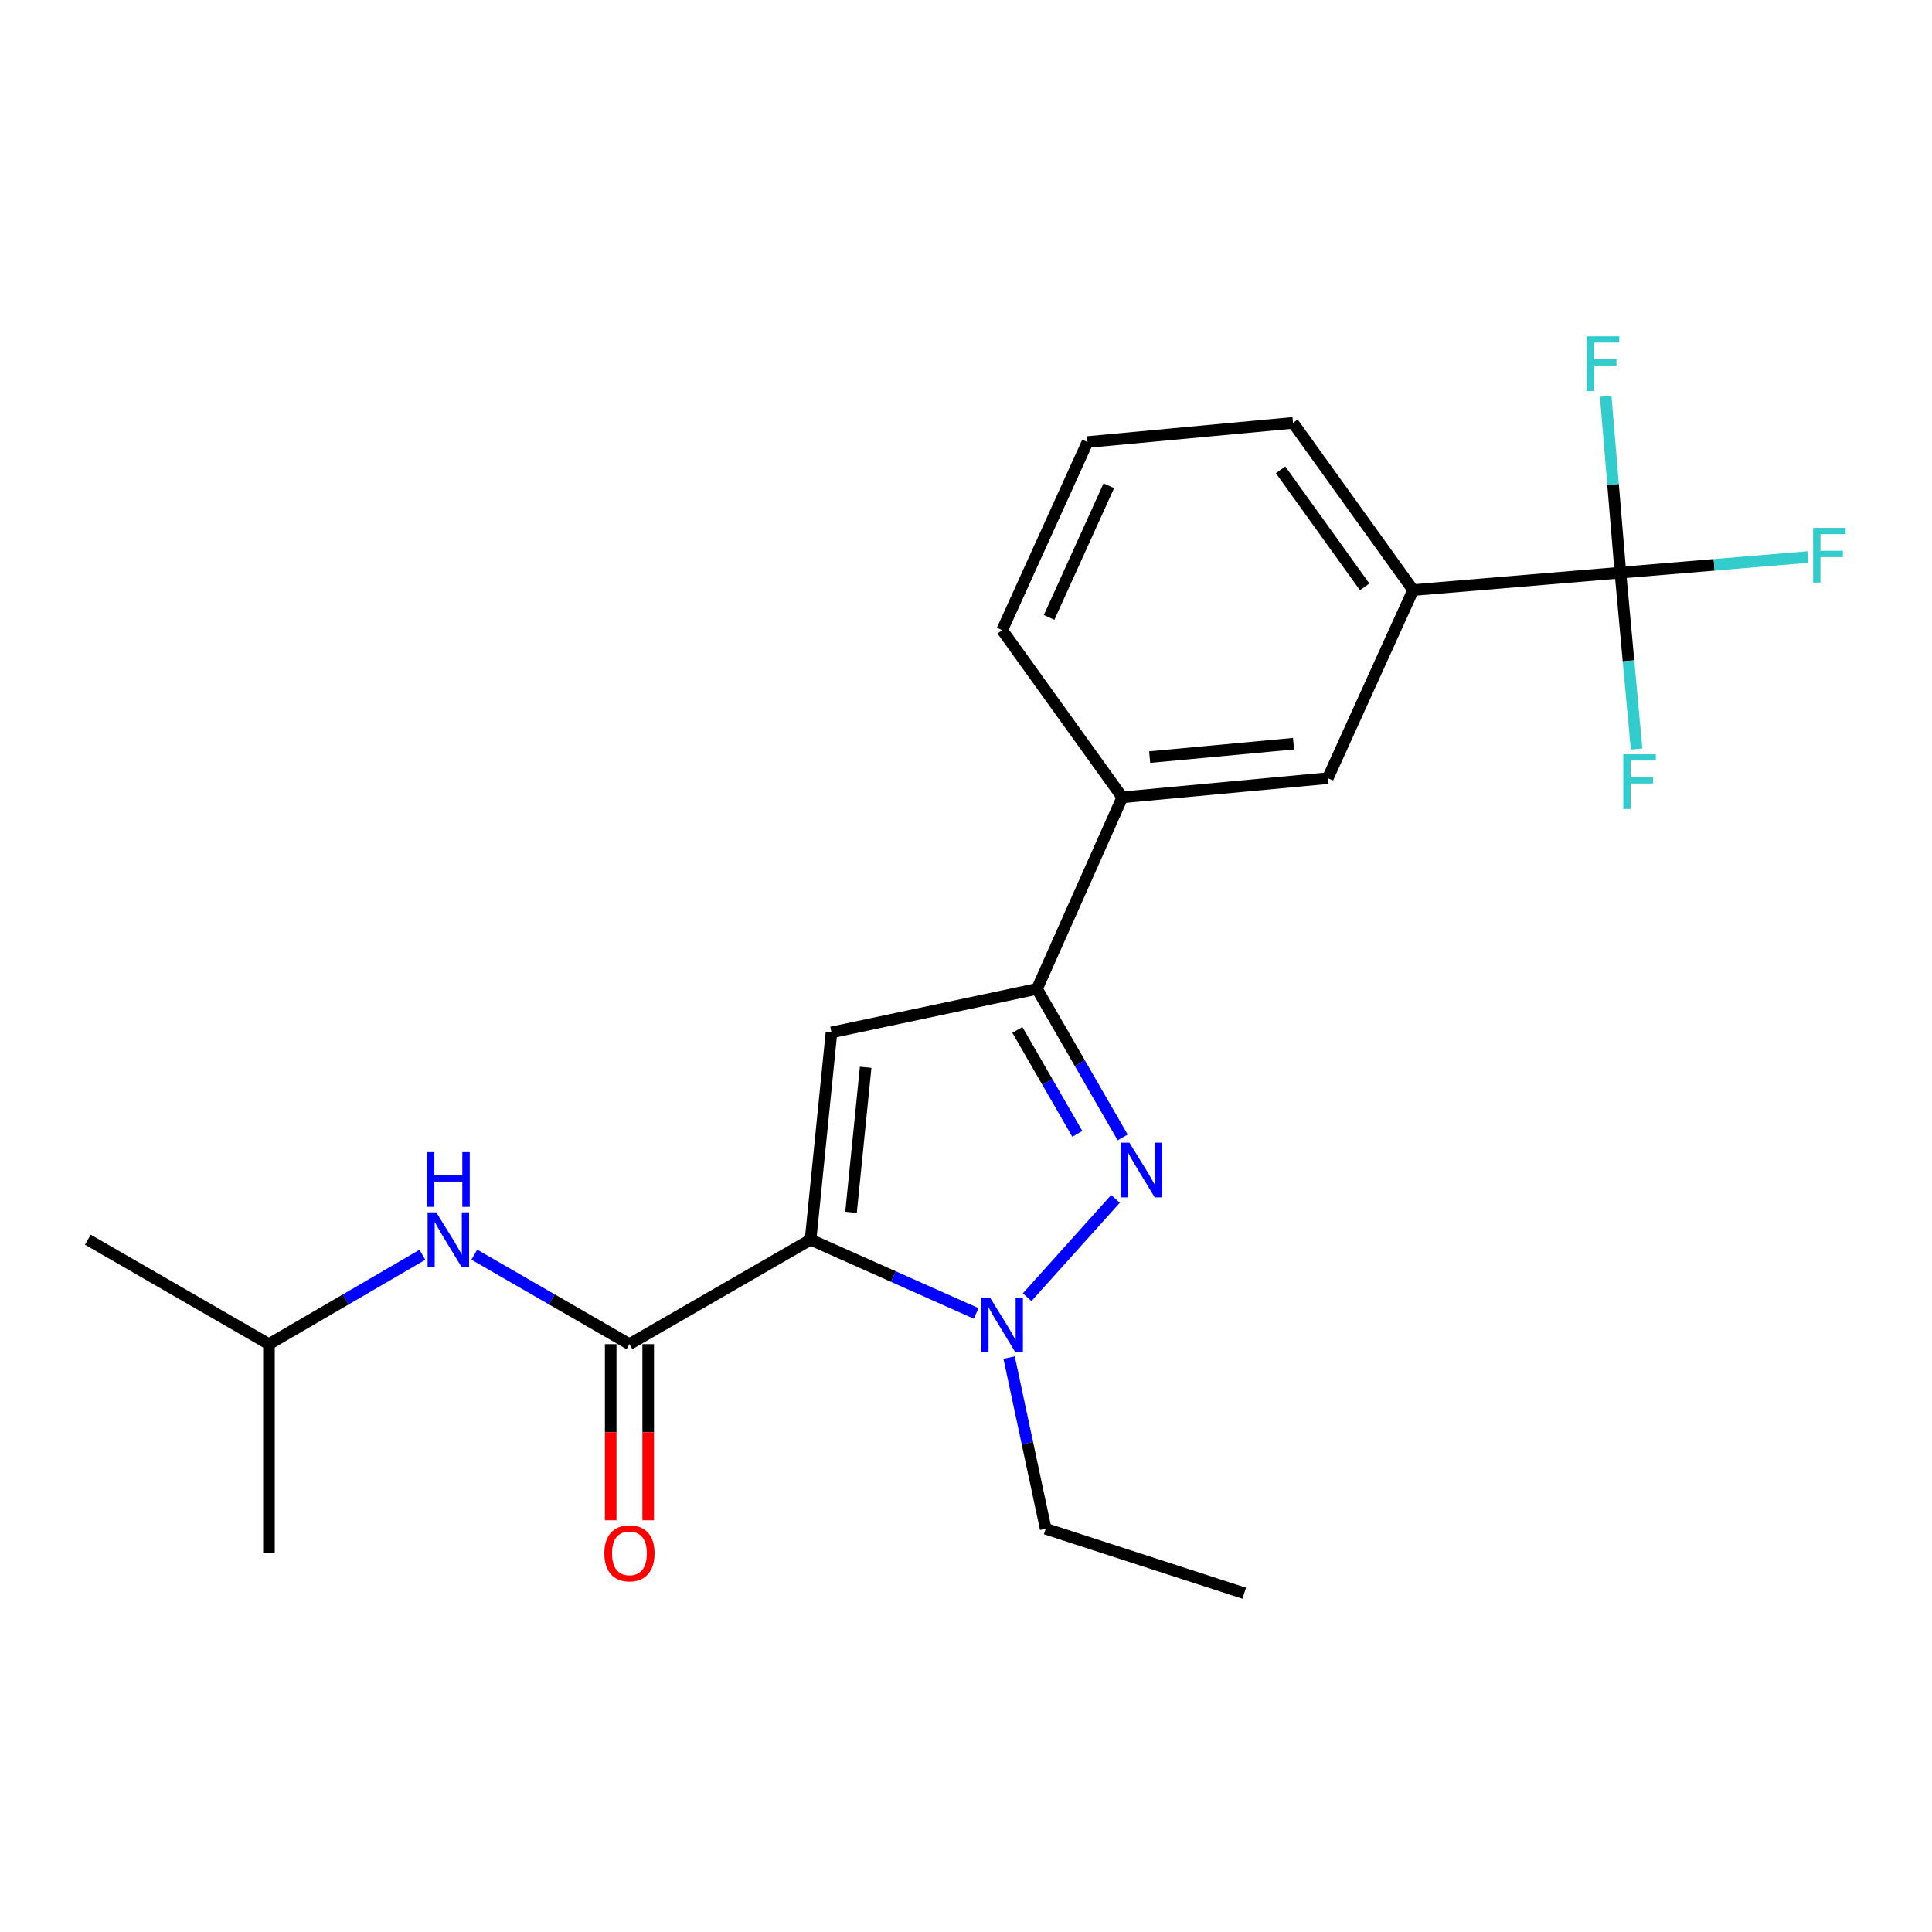 <?xml version='1.0' encoding='iso-8859-1'?>
<svg version='1.1' baseProfile='full'
              xmlns='http://www.w3.org/2000/svg'
                      xmlns:rdkit='http://www.rdkit.org/xml'
                      xmlns:xlink='http://www.w3.org/1999/xlink'
                  xml:space='preserve'
width='1000px' height='1000px' viewBox='0 0 1000 1000'>
<!-- END OF HEADER -->
<rect style='opacity:1.0;fill:#FFFFFF;stroke:none' width='1000' height='1000' x='0' y='0'> </rect>
<path class='bond-0' d='M 245.503,649.41 L 285.651,672.572' style='fill:none;fill-rule:evenodd;stroke:#0000FF;stroke-width:6px;stroke-linecap:butt;stroke-linejoin:miter;stroke-opacity:1' />
<path class='bond-0' d='M 285.651,672.572 L 325.8,695.734' style='fill:none;fill-rule:evenodd;stroke:#000000;stroke-width:6px;stroke-linecap:butt;stroke-linejoin:miter;stroke-opacity:1' />
<path class='bond-1' d='M 218.631,649.474 L 178.92,672.604' style='fill:none;fill-rule:evenodd;stroke:#0000FF;stroke-width:6px;stroke-linecap:butt;stroke-linejoin:miter;stroke-opacity:1' />
<path class='bond-1' d='M 178.92,672.604 L 139.209,695.734' style='fill:none;fill-rule:evenodd;stroke:#000000;stroke-width:6px;stroke-linecap:butt;stroke-linejoin:miter;stroke-opacity:1' />
<path class='bond-2' d='M 316.095,695.734 L 316.095,741.308' style='fill:none;fill-rule:evenodd;stroke:#000000;stroke-width:6px;stroke-linecap:butt;stroke-linejoin:miter;stroke-opacity:1' />
<path class='bond-2' d='M 316.095,741.308 L 316.095,786.882' style='fill:none;fill-rule:evenodd;stroke:#FF0000;stroke-width:6px;stroke-linecap:butt;stroke-linejoin:miter;stroke-opacity:1' />
<path class='bond-2' d='M 335.506,695.734 L 335.506,741.308' style='fill:none;fill-rule:evenodd;stroke:#000000;stroke-width:6px;stroke-linecap:butt;stroke-linejoin:miter;stroke-opacity:1' />
<path class='bond-2' d='M 335.506,741.308 L 335.506,786.882' style='fill:none;fill-rule:evenodd;stroke:#FF0000;stroke-width:6px;stroke-linecap:butt;stroke-linejoin:miter;stroke-opacity:1' />
<path class='bond-3' d='M 325.8,695.734 L 419.554,641.654' style='fill:none;fill-rule:evenodd;stroke:#000000;stroke-width:6px;stroke-linecap:butt;stroke-linejoin:miter;stroke-opacity:1' />
<path class='bond-4' d='M 139.209,695.734 L 45.455,641.654' style='fill:none;fill-rule:evenodd;stroke:#000000;stroke-width:6px;stroke-linecap:butt;stroke-linejoin:miter;stroke-opacity:1' />
<path class='bond-5' d='M 139.209,695.734 L 139.209,803.906' style='fill:none;fill-rule:evenodd;stroke:#000000;stroke-width:6px;stroke-linecap:butt;stroke-linejoin:miter;stroke-opacity:1' />
<path class='bond-6' d='M 581.092,588.727 L 558.917,550.288' style='fill:none;fill-rule:evenodd;stroke:#0000FF;stroke-width:6px;stroke-linecap:butt;stroke-linejoin:miter;stroke-opacity:1' />
<path class='bond-6' d='M 558.917,550.288 L 536.742,511.849' style='fill:none;fill-rule:evenodd;stroke:#000000;stroke-width:6px;stroke-linecap:butt;stroke-linejoin:miter;stroke-opacity:1' />
<path class='bond-6' d='M 557.626,586.895 L 542.103,559.988' style='fill:none;fill-rule:evenodd;stroke:#0000FF;stroke-width:6px;stroke-linecap:butt;stroke-linejoin:miter;stroke-opacity:1' />
<path class='bond-6' d='M 542.103,559.988 L 526.581,533.081' style='fill:none;fill-rule:evenodd;stroke:#000000;stroke-width:6px;stroke-linecap:butt;stroke-linejoin:miter;stroke-opacity:1' />
<path class='bond-7' d='M 577.385,620.543 L 531.645,671.433' style='fill:none;fill-rule:evenodd;stroke:#0000FF;stroke-width:6px;stroke-linecap:butt;stroke-linejoin:miter;stroke-opacity:1' />
<path class='bond-8' d='M 536.742,511.849 L 430.37,534.377' style='fill:none;fill-rule:evenodd;stroke:#000000;stroke-width:6px;stroke-linecap:butt;stroke-linejoin:miter;stroke-opacity:1' />
<path class='bond-9' d='M 536.742,511.849 L 580.912,412.693' style='fill:none;fill-rule:evenodd;stroke:#000000;stroke-width:6px;stroke-linecap:butt;stroke-linejoin:miter;stroke-opacity:1' />
<path class='bond-10' d='M 430.37,534.377 L 419.554,641.654' style='fill:none;fill-rule:evenodd;stroke:#000000;stroke-width:6px;stroke-linecap:butt;stroke-linejoin:miter;stroke-opacity:1' />
<path class='bond-10' d='M 448.061,552.415 L 440.49,627.509' style='fill:none;fill-rule:evenodd;stroke:#000000;stroke-width:6px;stroke-linecap:butt;stroke-linejoin:miter;stroke-opacity:1' />
<path class='bond-11' d='M 419.554,641.654 L 462.406,660.742' style='fill:none;fill-rule:evenodd;stroke:#000000;stroke-width:6px;stroke-linecap:butt;stroke-linejoin:miter;stroke-opacity:1' />
<path class='bond-11' d='M 462.406,660.742 L 505.257,679.831' style='fill:none;fill-rule:evenodd;stroke:#0000FF;stroke-width:6px;stroke-linecap:butt;stroke-linejoin:miter;stroke-opacity:1' />
<path class='bond-12' d='M 522.313,702.68 L 531.781,746.985' style='fill:none;fill-rule:evenodd;stroke:#0000FF;stroke-width:6px;stroke-linecap:butt;stroke-linejoin:miter;stroke-opacity:1' />
<path class='bond-12' d='M 531.781,746.985 L 541.249,791.289' style='fill:none;fill-rule:evenodd;stroke:#000000;stroke-width:6px;stroke-linecap:butt;stroke-linejoin:miter;stroke-opacity:1' />
<path class='bond-13' d='M 541.249,791.289 L 644.008,824.643' style='fill:none;fill-rule:evenodd;stroke:#000000;stroke-width:6px;stroke-linecap:butt;stroke-linejoin:miter;stroke-opacity:1' />
<path class='bond-14' d='M 731.443,305.416 L 669.253,218.876' style='fill:none;fill-rule:evenodd;stroke:#000000;stroke-width:6px;stroke-linecap:butt;stroke-linejoin:miter;stroke-opacity:1' />
<path class='bond-14' d='M 706.351,303.762 L 662.818,243.184' style='fill:none;fill-rule:evenodd;stroke:#000000;stroke-width:6px;stroke-linecap:butt;stroke-linejoin:miter;stroke-opacity:1' />
<path class='bond-15' d='M 731.443,305.416 L 687.272,402.772' style='fill:none;fill-rule:evenodd;stroke:#000000;stroke-width:6px;stroke-linecap:butt;stroke-linejoin:miter;stroke-opacity:1' />
<path class='bond-16' d='M 731.443,305.416 L 838.719,296.4' style='fill:none;fill-rule:evenodd;stroke:#000000;stroke-width:6px;stroke-linecap:butt;stroke-linejoin:miter;stroke-opacity:1' />
<path class='bond-17' d='M 669.253,218.876 L 562.881,228.797' style='fill:none;fill-rule:evenodd;stroke:#000000;stroke-width:6px;stroke-linecap:butt;stroke-linejoin:miter;stroke-opacity:1' />
<path class='bond-18' d='M 562.881,228.797 L 518.711,326.153' style='fill:none;fill-rule:evenodd;stroke:#000000;stroke-width:6px;stroke-linecap:butt;stroke-linejoin:miter;stroke-opacity:1' />
<path class='bond-18' d='M 573.932,251.42 L 543.013,319.569' style='fill:none;fill-rule:evenodd;stroke:#000000;stroke-width:6px;stroke-linecap:butt;stroke-linejoin:miter;stroke-opacity:1' />
<path class='bond-19' d='M 518.711,326.153 L 580.912,412.693' style='fill:none;fill-rule:evenodd;stroke:#000000;stroke-width:6px;stroke-linecap:butt;stroke-linejoin:miter;stroke-opacity:1' />
<path class='bond-20' d='M 580.912,412.693 L 687.272,402.772' style='fill:none;fill-rule:evenodd;stroke:#000000;stroke-width:6px;stroke-linecap:butt;stroke-linejoin:miter;stroke-opacity:1' />
<path class='bond-20' d='M 595.063,391.878 L 669.515,384.933' style='fill:none;fill-rule:evenodd;stroke:#000000;stroke-width:6px;stroke-linecap:butt;stroke-linejoin:miter;stroke-opacity:1' />
<path class='bond-21' d='M 838.719,296.4 L 887.239,292.357' style='fill:none;fill-rule:evenodd;stroke:#000000;stroke-width:6px;stroke-linecap:butt;stroke-linejoin:miter;stroke-opacity:1' />
<path class='bond-21' d='M 887.239,292.357 L 935.758,288.313' style='fill:none;fill-rule:evenodd;stroke:#33CCCC;stroke-width:6px;stroke-linecap:butt;stroke-linejoin:miter;stroke-opacity:1' />
<path class='bond-22' d='M 838.719,296.4 L 842.902,342.049' style='fill:none;fill-rule:evenodd;stroke:#000000;stroke-width:6px;stroke-linecap:butt;stroke-linejoin:miter;stroke-opacity:1' />
<path class='bond-22' d='M 842.902,342.049 L 847.084,387.697' style='fill:none;fill-rule:evenodd;stroke:#33CCCC;stroke-width:6px;stroke-linecap:butt;stroke-linejoin:miter;stroke-opacity:1' />
<path class='bond-23' d='M 838.719,296.4 L 834.915,250.751' style='fill:none;fill-rule:evenodd;stroke:#000000;stroke-width:6px;stroke-linecap:butt;stroke-linejoin:miter;stroke-opacity:1' />
<path class='bond-23' d='M 834.915,250.751 L 831.11,205.102' style='fill:none;fill-rule:evenodd;stroke:#33CCCC;stroke-width:6px;stroke-linecap:butt;stroke-linejoin:miter;stroke-opacity:1' />
<path  class='atom-0' d='M 225.797 627.494
L 235.077 642.494
Q 235.997 643.974, 237.477 646.654
Q 238.957 649.334, 239.037 649.494
L 239.037 627.494
L 242.797 627.494
L 242.797 655.814
L 238.917 655.814
L 228.957 639.414
Q 227.797 637.494, 226.557 635.294
Q 225.357 633.094, 224.997 632.414
L 224.997 655.814
L 221.317 655.814
L 221.317 627.494
L 225.797 627.494
' fill='#0000FF'/>
<path  class='atom-0' d='M 220.977 596.342
L 224.817 596.342
L 224.817 608.382
L 239.297 608.382
L 239.297 596.342
L 243.137 596.342
L 243.137 624.662
L 239.297 624.662
L 239.297 611.582
L 224.817 611.582
L 224.817 624.662
L 220.977 624.662
L 220.977 596.342
' fill='#0000FF'/>
<path  class='atom-3' d='M 312.8 803.986
Q 312.8 797.186, 316.16 793.386
Q 319.52 789.586, 325.8 789.586
Q 332.08 789.586, 335.44 793.386
Q 338.8 797.186, 338.8 803.986
Q 338.8 810.866, 335.4 814.786
Q 332 818.666, 325.8 818.666
Q 319.56 818.666, 316.16 814.786
Q 312.8 810.906, 312.8 803.986
M 325.8 815.466
Q 330.12 815.466, 332.44 812.586
Q 334.8 809.666, 334.8 803.986
Q 334.8 798.426, 332.44 795.626
Q 330.12 792.786, 325.8 792.786
Q 321.48 792.786, 319.12 795.586
Q 316.8 798.386, 316.8 803.986
Q 316.8 809.706, 319.12 812.586
Q 321.48 815.466, 325.8 815.466
' fill='#FF0000'/>
<path  class='atom-5' d='M 584.562 591.433
L 593.842 606.433
Q 594.762 607.913, 596.242 610.593
Q 597.722 613.273, 597.802 613.433
L 597.802 591.433
L 601.562 591.433
L 601.562 619.753
L 597.682 619.753
L 587.722 603.353
Q 586.562 601.433, 585.322 599.233
Q 584.122 597.033, 583.762 596.353
L 583.762 619.753
L 580.082 619.753
L 580.082 591.433
L 584.562 591.433
' fill='#0000FF'/>
<path  class='atom-9' d='M 512.451 671.664
L 521.731 686.664
Q 522.651 688.144, 524.131 690.824
Q 525.611 693.504, 525.691 693.664
L 525.691 671.664
L 529.451 671.664
L 529.451 699.984
L 525.571 699.984
L 515.611 683.584
Q 514.451 681.664, 513.211 679.464
Q 512.011 677.264, 511.651 676.584
L 511.651 699.984
L 507.971 699.984
L 507.971 671.664
L 512.451 671.664
' fill='#0000FF'/>
<path  class='atom-19' d='M 938.471 273.225
L 955.311 273.225
L 955.311 276.465
L 942.271 276.465
L 942.271 285.065
L 953.871 285.065
L 953.871 288.345
L 942.271 288.345
L 942.271 301.545
L 938.471 301.545
L 938.471 273.225
' fill='#33CCCC'/>
<path  class='atom-20' d='M 840.21 390.412
L 857.05 390.412
L 857.05 393.652
L 844.01 393.652
L 844.01 402.252
L 855.61 402.252
L 855.61 405.532
L 844.01 405.532
L 844.01 418.732
L 840.21 418.732
L 840.21 390.412
' fill='#33CCCC'/>
<path  class='atom-21' d='M 821.284 174.068
L 838.124 174.068
L 838.124 177.308
L 825.084 177.308
L 825.084 185.908
L 836.684 185.908
L 836.684 189.188
L 825.084 189.188
L 825.084 202.388
L 821.284 202.388
L 821.284 174.068
' fill='#33CCCC'/>
</svg>
